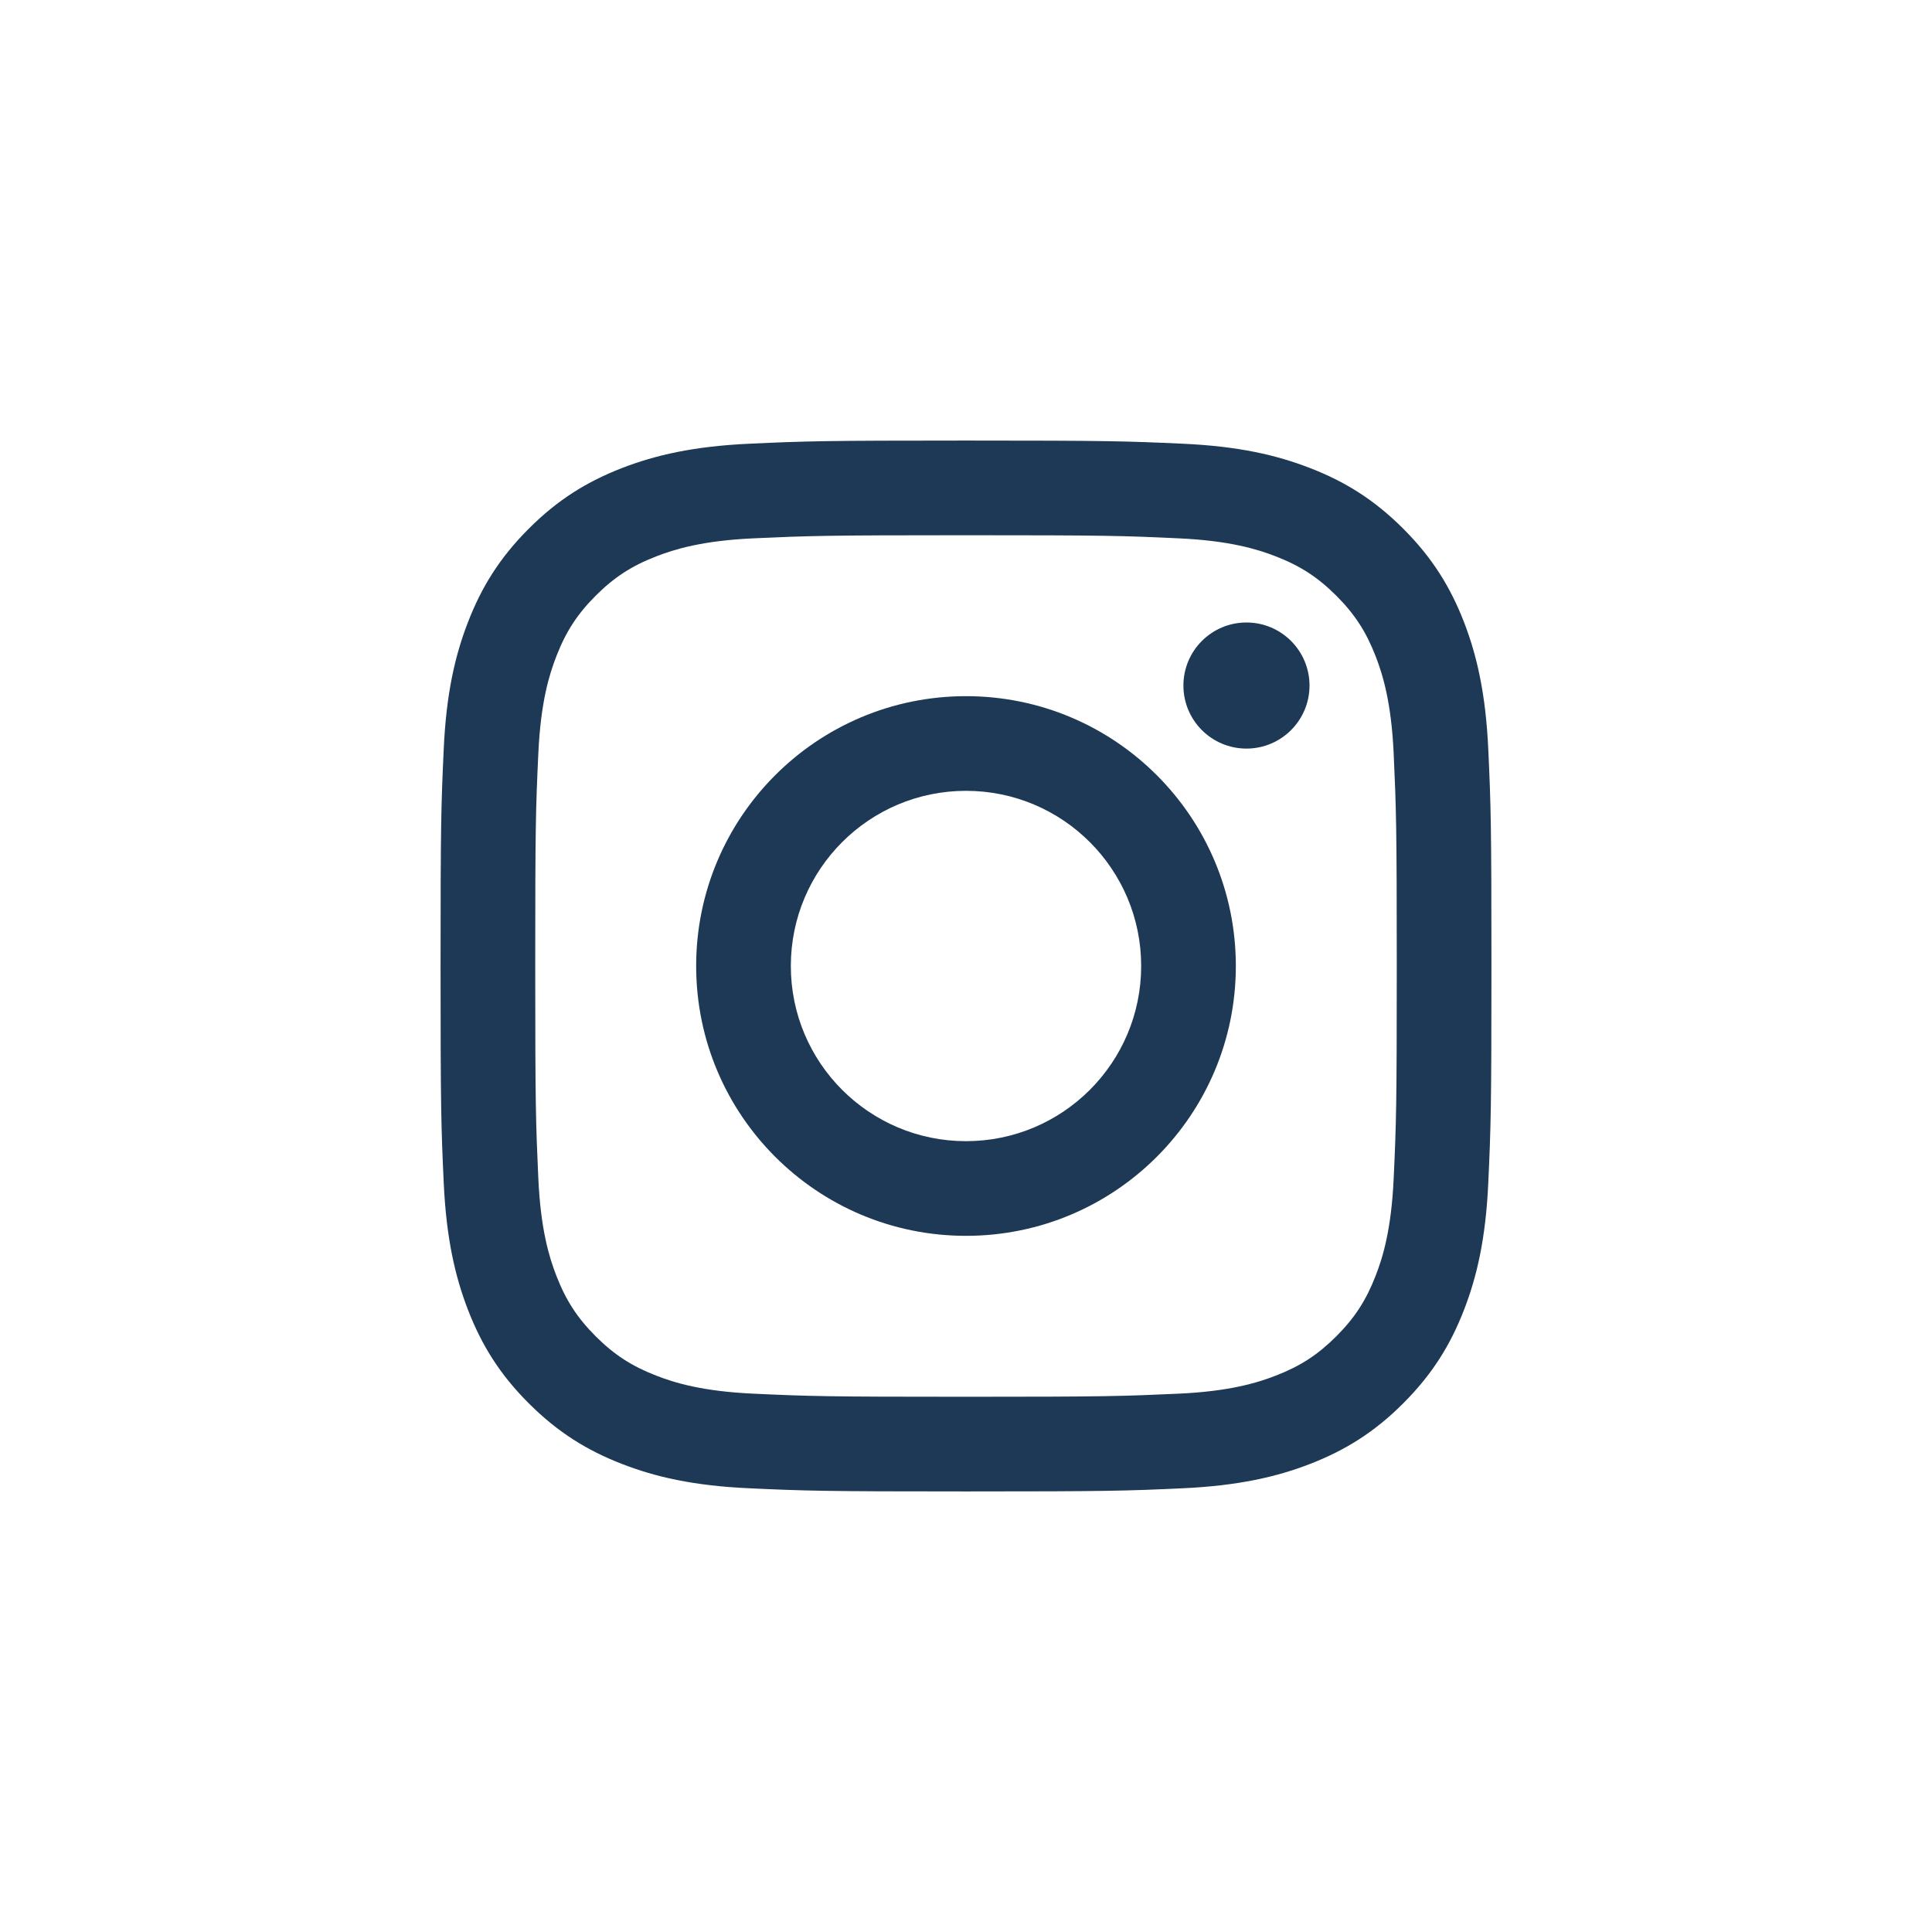 <?xml version="1.0" encoding="UTF-8"?><svg id="b" xmlns="http://www.w3.org/2000/svg" viewBox="0 0 30 30"><defs><style>.h{fill:#1d3955;stroke-width:0px;}</style></defs><path class="h" d="m15,8.311c2.179,0,2.437.008,3.297.048.796.036,1.228.169,1.515.281.381.148.653.325.938.61s.462.557.61.938c.112.288.245.72.281,1.515.039.86.048,1.118.048,3.297s-.008,2.437-.048,3.297c-.036.796-.169,1.228-.281,1.515-.148.381-.325.653-.61.938-.286.286-.557.462-.938.61-.288.112-.72.245-1.515.281-.86.039-1.118.048-3.297.048s-2.437-.008-3.297-.048c-.796-.036-1.228-.169-1.515-.281-.381-.148-.653-.325-.938-.61s-.462-.557-.61-.938c-.112-.288-.245-.72-.281-1.515-.039-.86-.048-1.118-.048-3.297s.008-2.437.048-3.297c.036-.796.169-1.228.281-1.515.148-.381.325-.653.61-.938.286-.286.557-.462.938-.61.288-.112.72-.245,1.515-.281.86-.039,1.118-.048,3.297-.048m0-1.47c-2.216,0-2.494.009-3.364.049-.868.04-1.462.178-1.981.379-.537.209-.992.487-1.445.941-.454.454-.733.909-.941,1.445-.202.519-.34,1.112-.379,1.981-.04.87-.049,1.148-.049,3.364s.009,2.494.049,3.364c.04.868.178,1.462.379,1.981.209.537.487.992.941,1.445.454.454.909.733,1.445.941.519.202,1.112.34,1.981.379.87.04,1.148.049,3.364.049s2.494-.009,3.364-.049c.868-.04,1.462-.178,1.981-.379.537-.209.992-.487,1.445-.941.454-.454.733-.909.941-1.445.202-.519.34-1.112.379-1.981.04-.87.049-1.148.049-3.364s-.009-2.494-.049-3.364c-.04-.868-.178-1.462-.379-1.981-.209-.537-.488-.992-.941-1.445-.454-.454-.909-.733-1.445-.941-.519-.202-1.112-.34-1.981-.379-.87-.04-1.148-.049-3.364-.049h0Z"/><path class="h" d="m15,10.81c-2.314,0-4.19,1.876-4.19,4.19s1.876,4.19,4.19,4.19,4.19-1.876,4.19-4.19-1.876-4.19-4.19-4.19Zm0,6.91c-1.502,0-2.72-1.218-2.72-2.72s1.218-2.72,2.72-2.72,2.72,1.218,2.72,2.72-1.218,2.72-2.72,2.72Z"/><circle class="h" cx="19.355" cy="10.645" r=".979"/></svg>